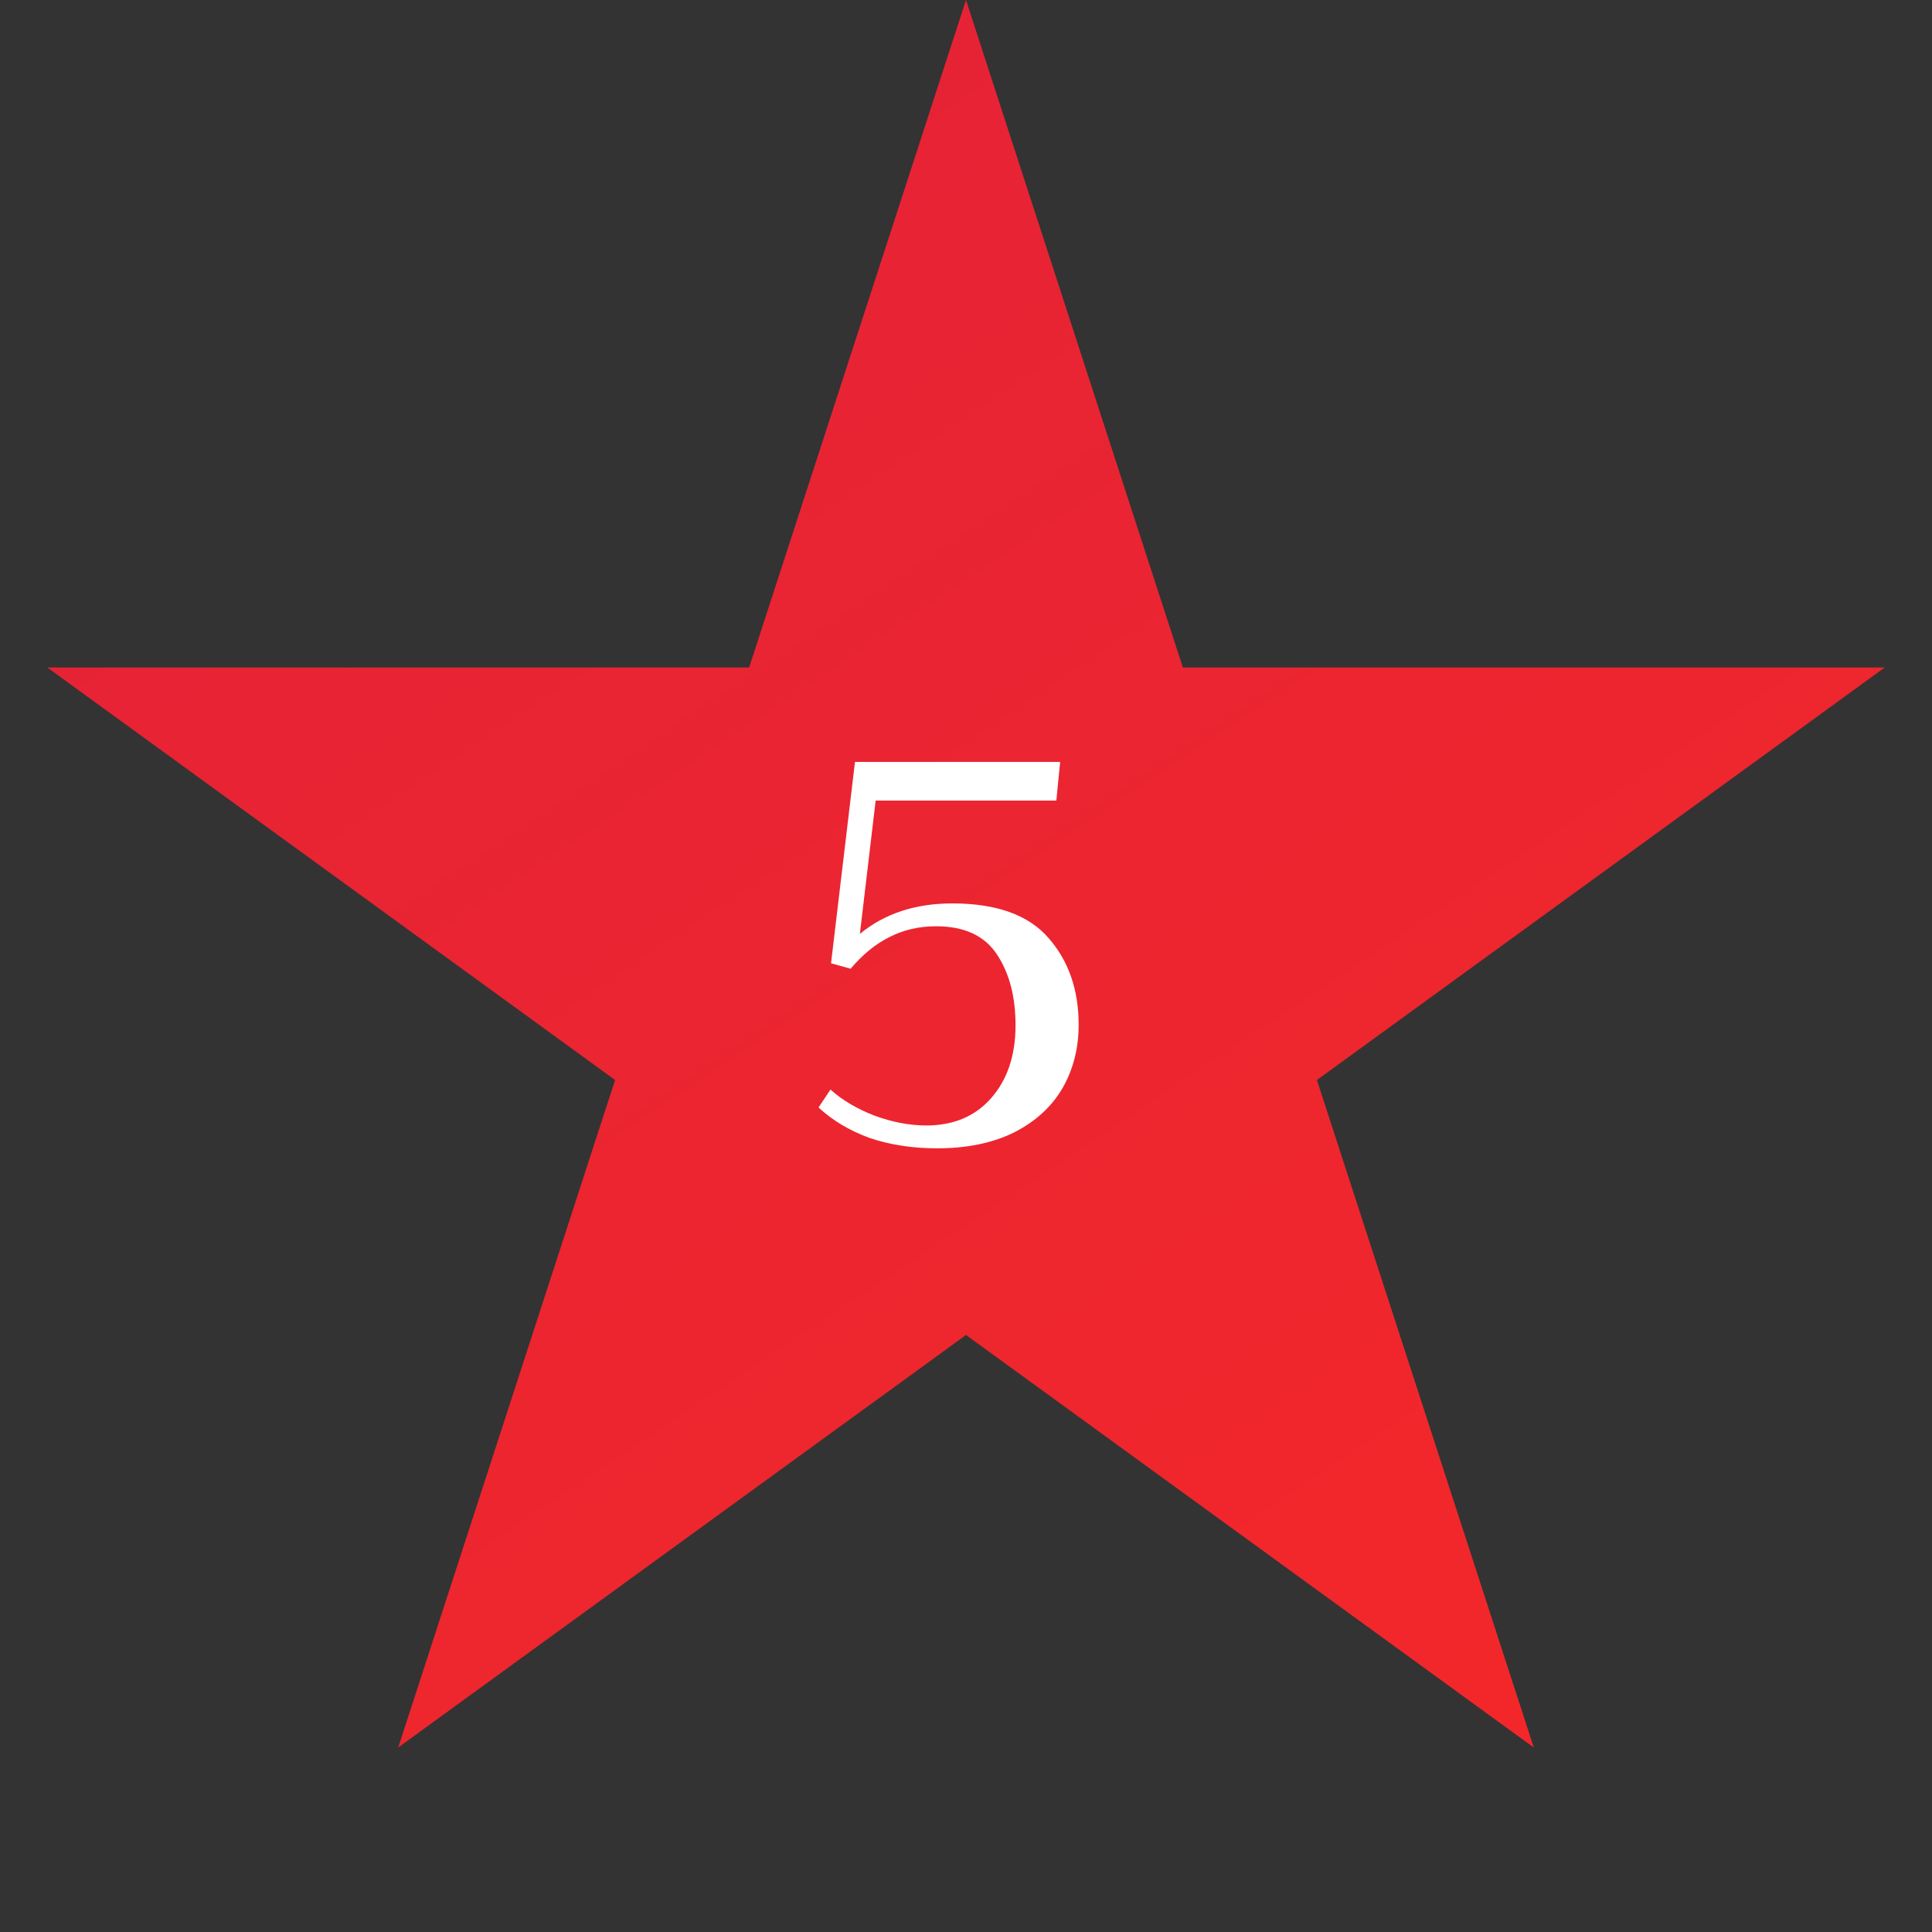 <?xml version="1.0" encoding="UTF-8"?> <svg xmlns="http://www.w3.org/2000/svg" width="71" height="71" viewBox="0 0 71 71" fill="none"><rect x="0" y="0" width="71" height="71" fill="#333333" stroke="none"/> <path d="M35.5 0L43.47 24.53H69.263L48.396 39.69L56.366 64.22L35.5 49.06L14.634 64.22L22.604 39.69L1.738 24.53H27.53L35.5 0Z" fill="url(#paint0_linear_1528_8)"></path> <path d="M34.44 42.2C33.533 42.2 32.707 42.073 31.96 41.82C31.227 41.553 30.6 41.18 30.08 40.7L30.52 40.04C30.947 40.427 31.487 40.747 32.14 41C32.793 41.24 33.427 41.36 34.04 41.36C35.04 41.36 35.833 41.027 36.42 40.36C37.02 39.68 37.32 38.787 37.32 37.68C37.32 36.627 37.093 35.76 36.64 35.08C36.187 34.387 35.44 34.04 34.4 34.04C33.773 34.04 33.2 34.173 32.68 34.44C32.173 34.693 31.7 35.08 31.26 35.6L30.54 35.4L31.42 28H38.96L38.82 29.42H32.18L31.6 34.32C32.507 33.573 33.64 33.2 35 33.2C36.627 33.2 37.807 33.627 38.54 34.48C39.273 35.32 39.64 36.38 39.64 37.66C39.64 38.527 39.44 39.307 39.04 40C38.64 40.68 38.047 41.22 37.26 41.62C36.473 42.007 35.533 42.2 34.44 42.2Z" fill="white"></path> <defs> <linearGradient id="paint0_linear_1528_8" x1="-29.82" y1="-26.98" x2="44.02" y2="83.78" gradientUnits="userSpaceOnUse"> <stop stop-color="#DA1F40"></stop> <stop offset="1" stop-color="#F52828"></stop> </linearGradient> </defs> </svg> 